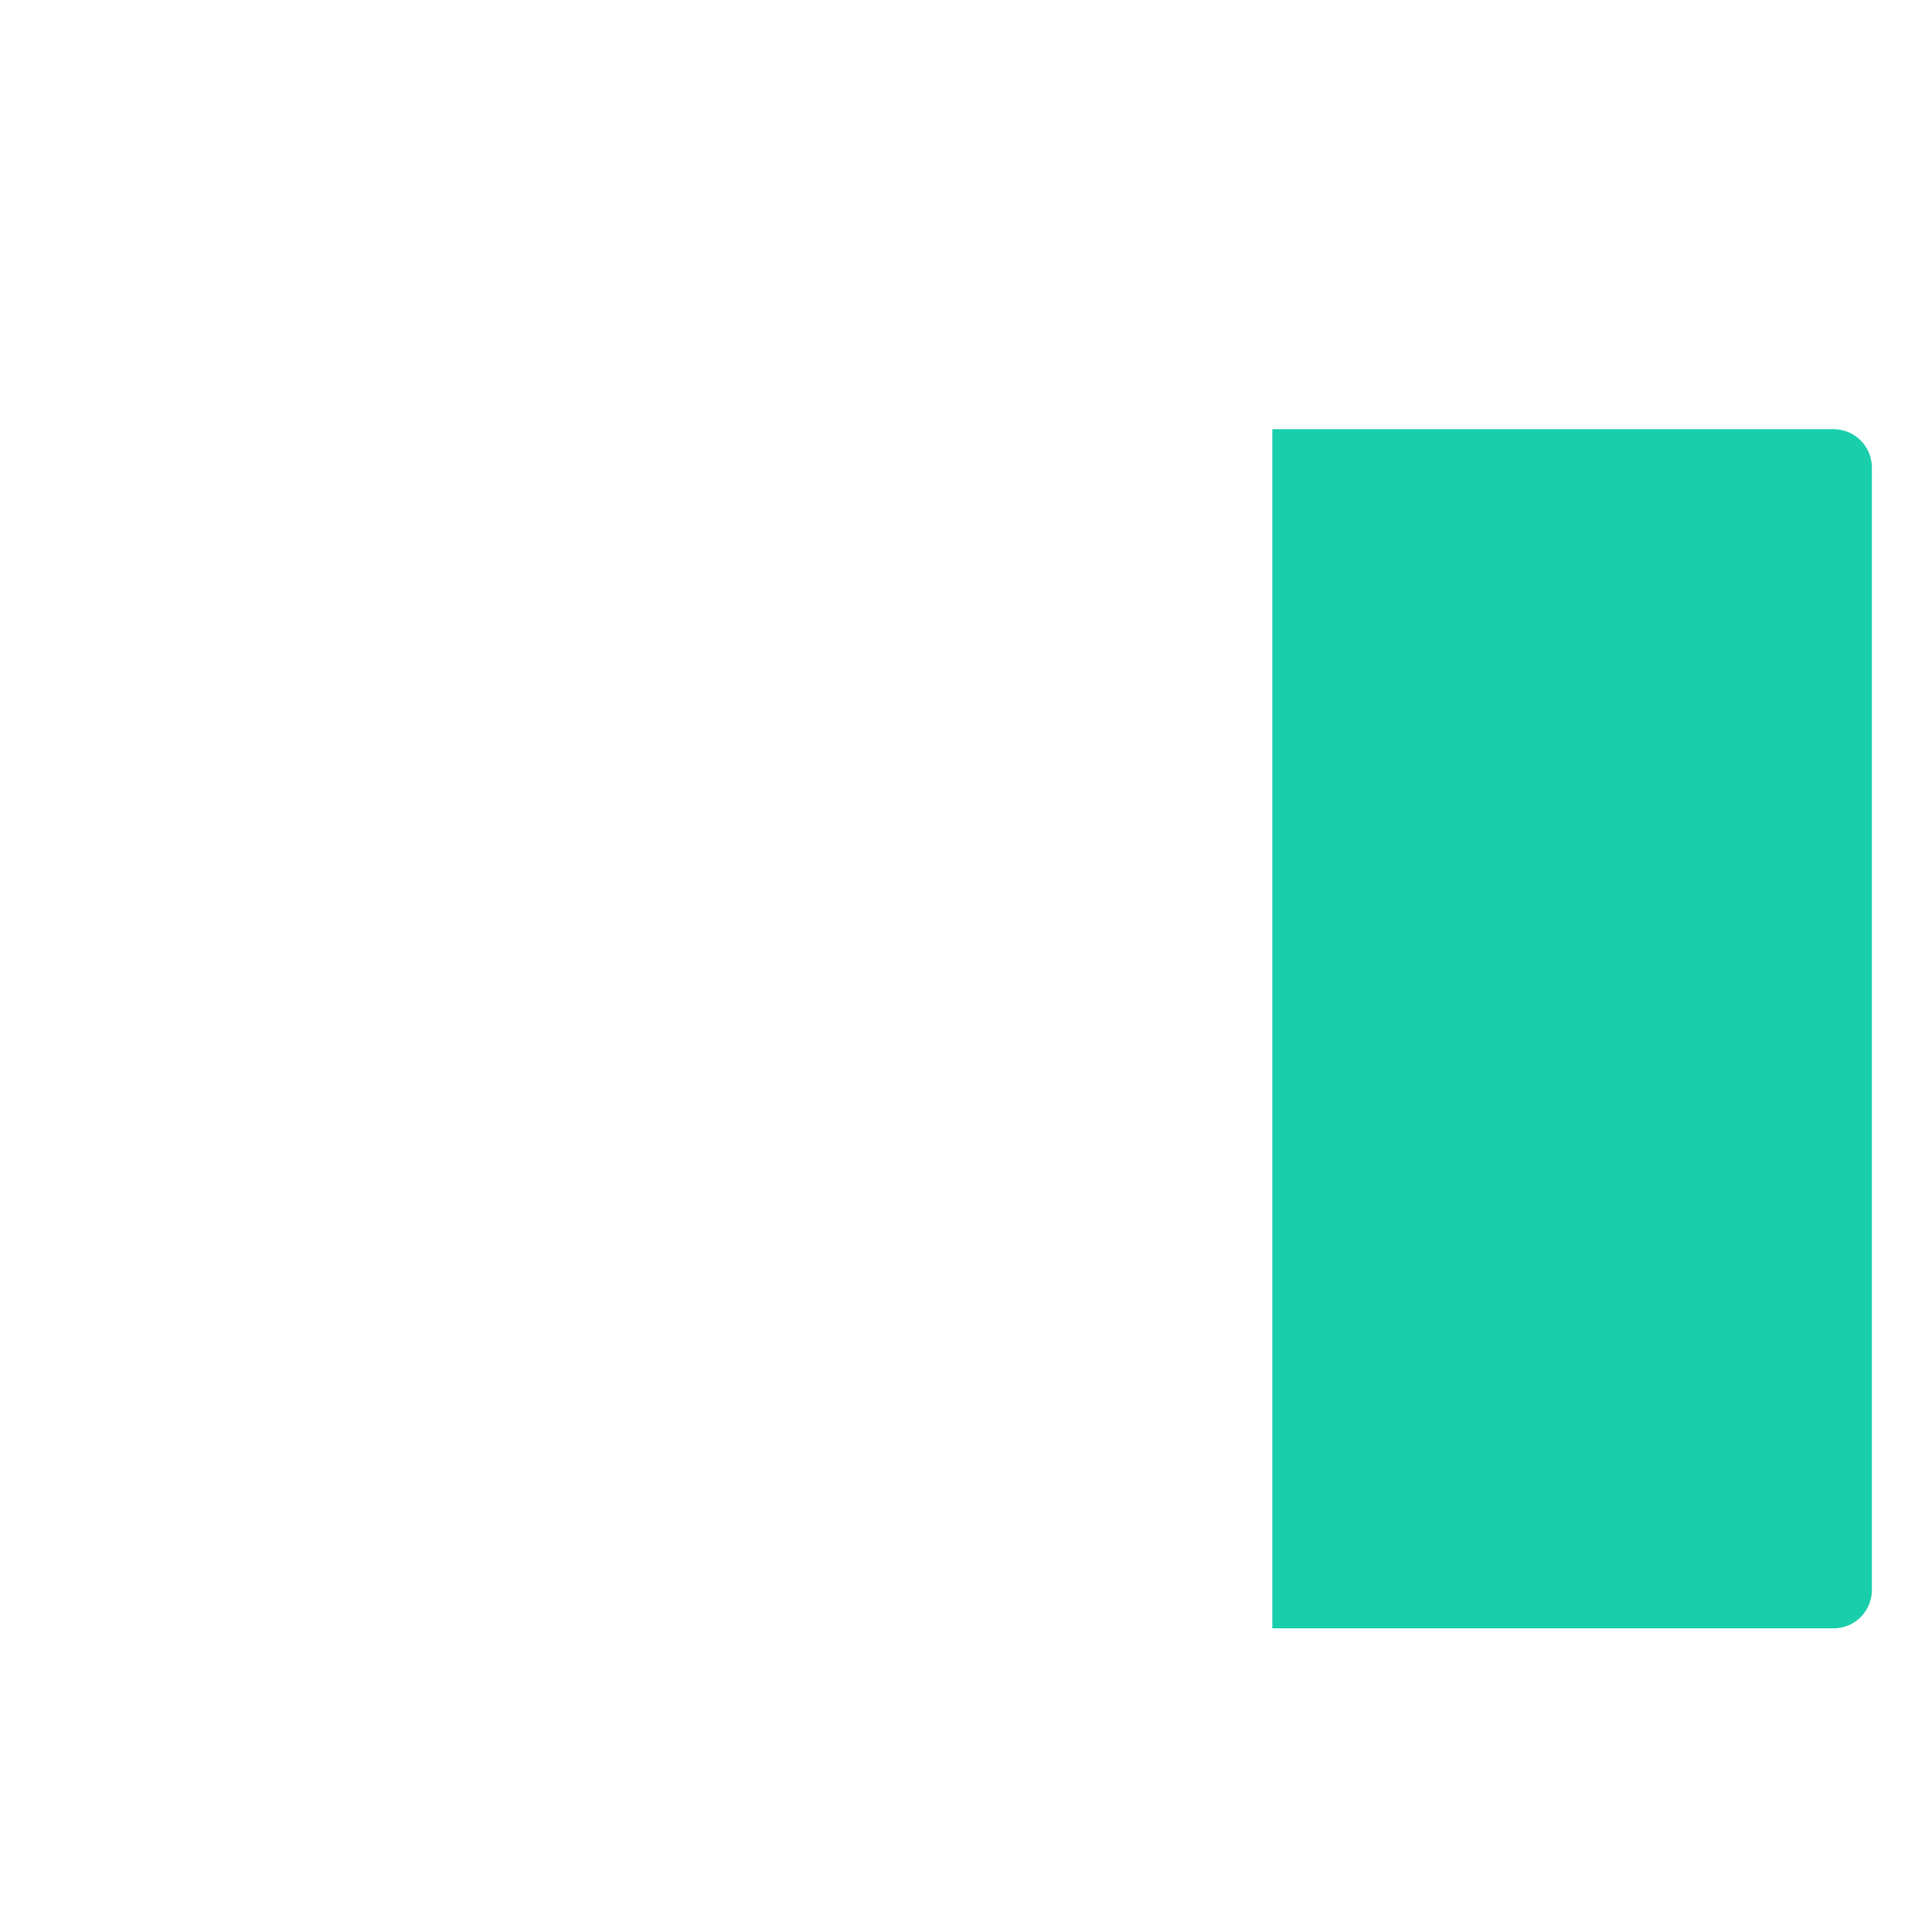 <?xml version="1.0" encoding="iso-8859-1"?>
<!-- Generator: Adobe Illustrator 18.1.1, SVG Export Plug-In . SVG Version: 6.00 Build 0)  -->
<!DOCTYPE svg PUBLIC "-//W3C//DTD SVG 1.1//EN" "http://www.w3.org/Graphics/SVG/1.1/DTD/svg11.dtd">
<svg version="1.1" xmlns="http://www.w3.org/2000/svg" xmlns:xlink="http://www.w3.org/1999/xlink" x="0px" y="0px"
	 viewBox="0 0 512 512" enable-background="new 0 0 512 512" xml:space="preserve">
<g id="Layer_3">
	<path fill="#19CEAB" d="M485.903,431.531H337.177V113.738h148.726c5.617,0,10.17,4.553,10.17,10.17v297.453
		C496.073,426.977,491.52,431.531,485.903,431.531z"/>
</g>
<g id="Layer_1">
</g>
</svg>

